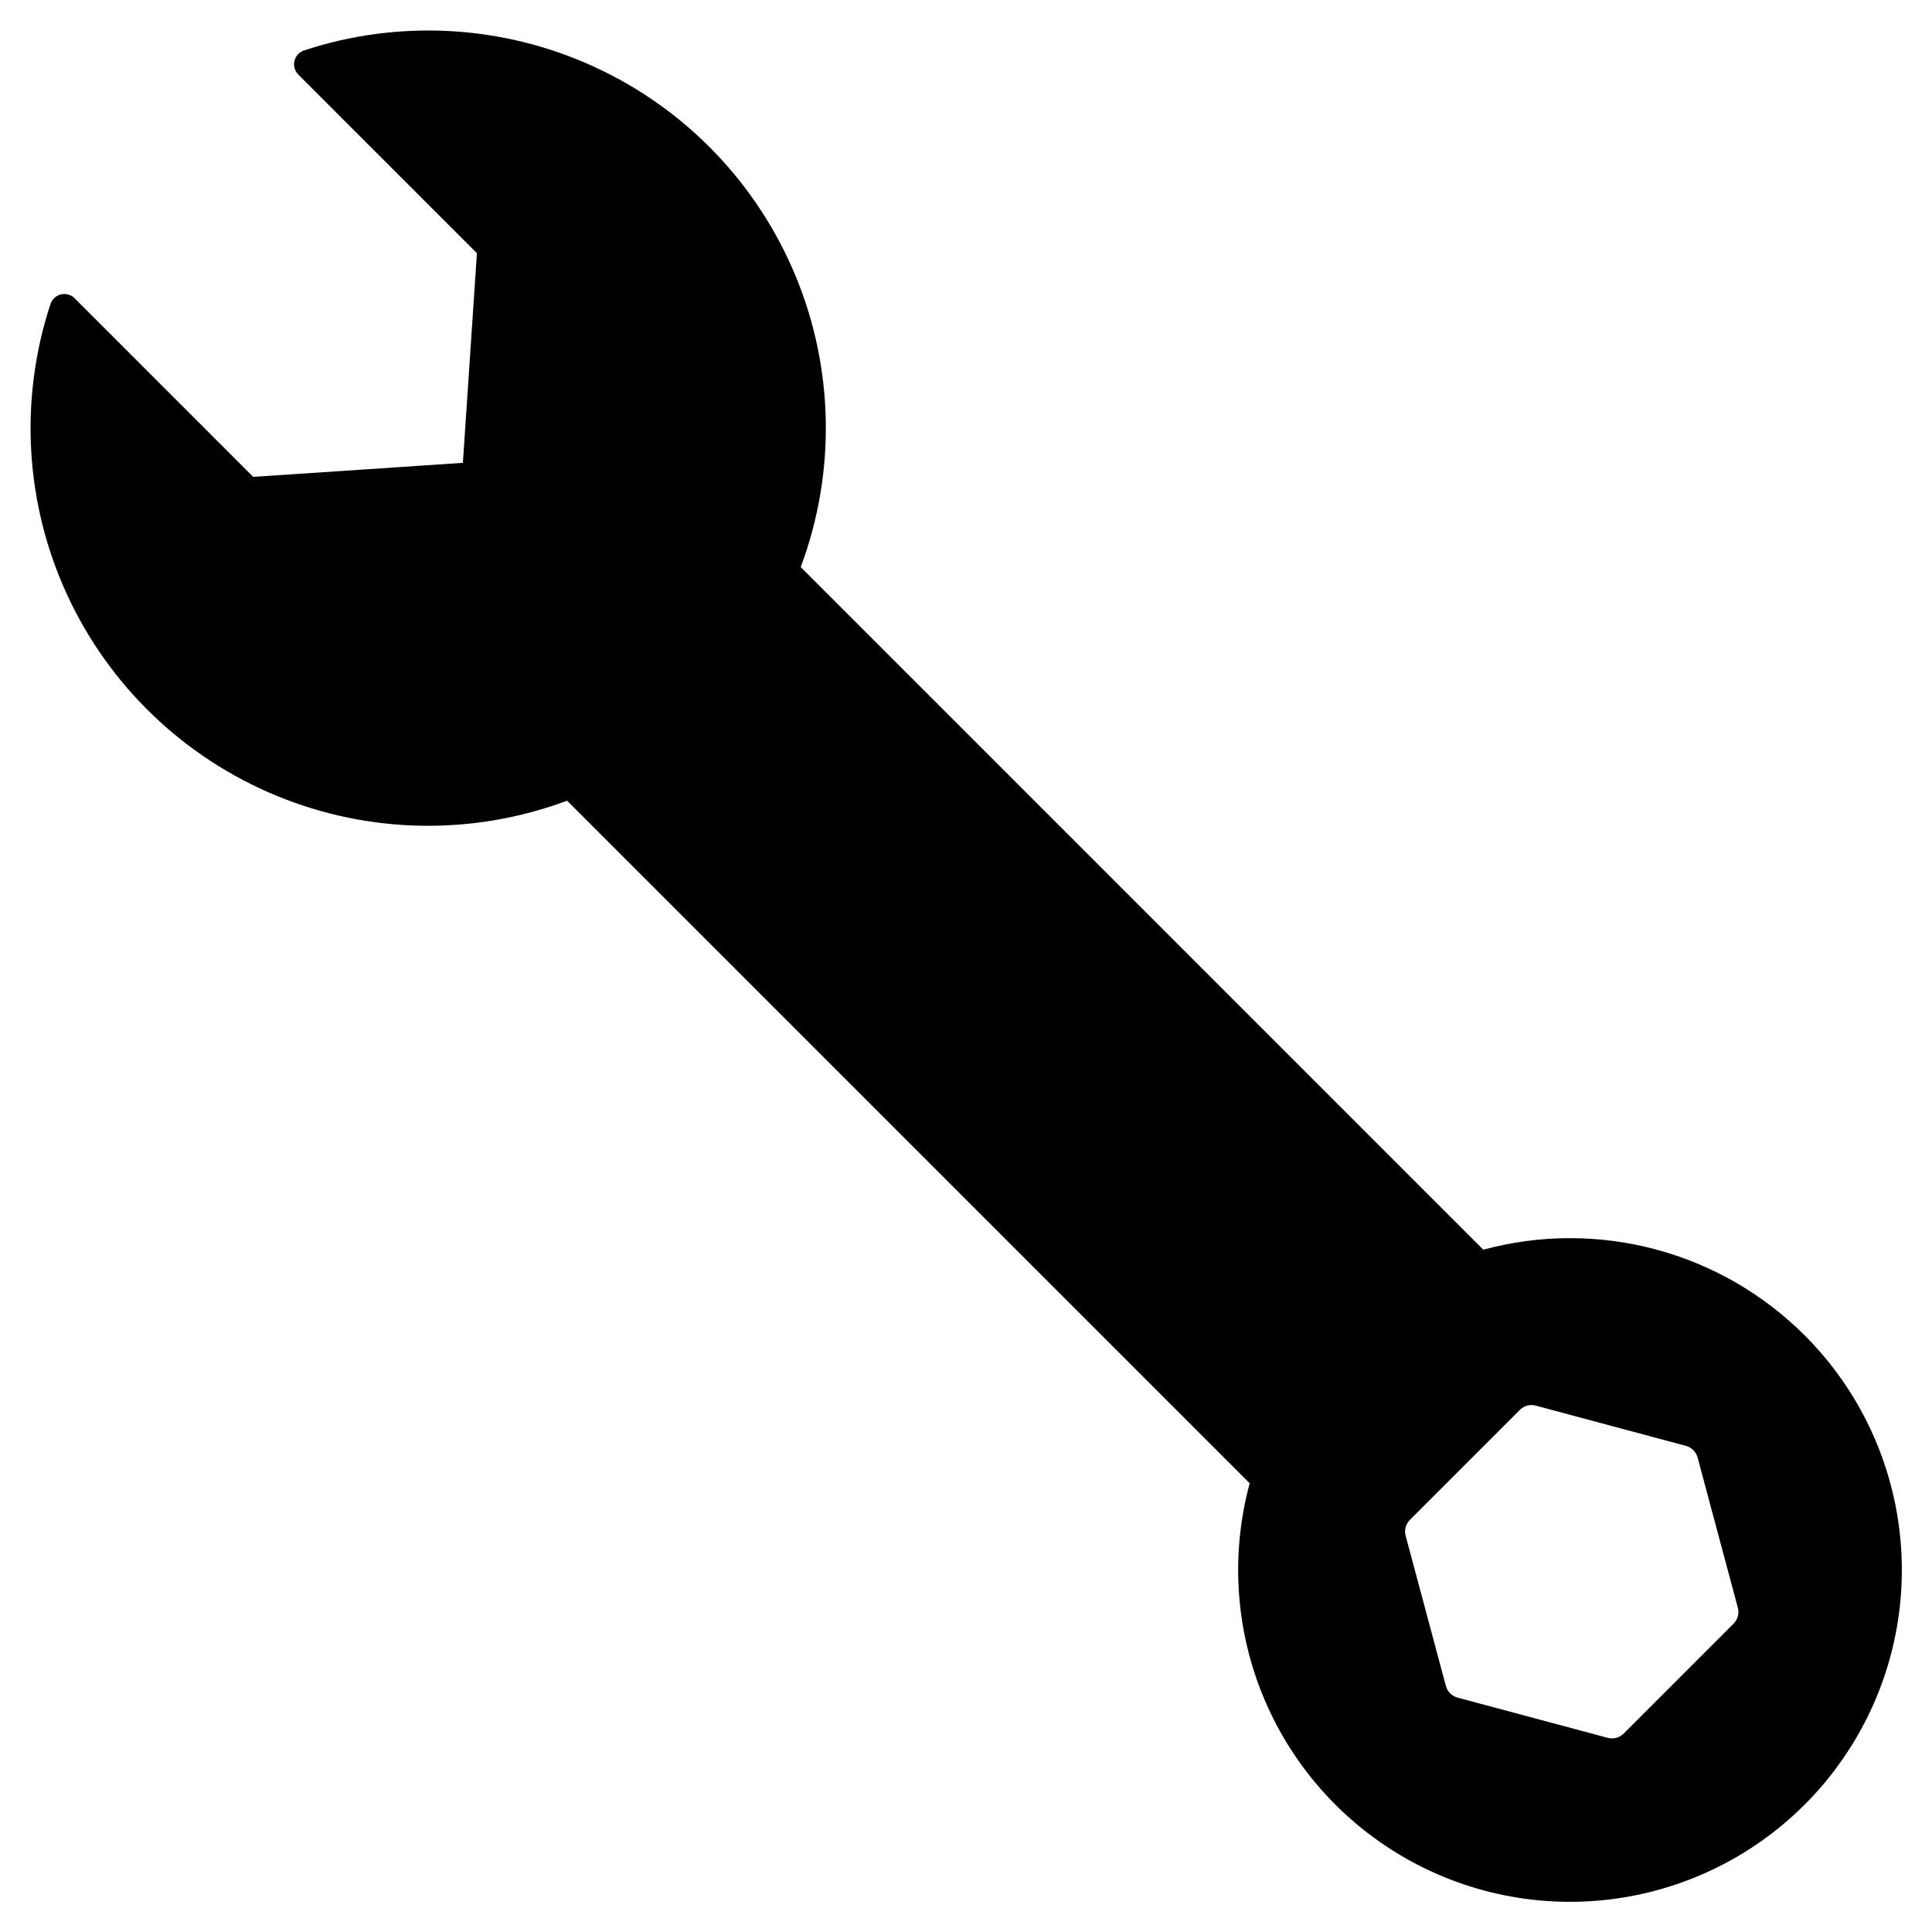 <?xml version="1.0" encoding="UTF-8"?>
<!-- Uploaded to: ICON Repo, www.iconrepo.com, Generator: ICON Repo Mixer Tools -->
<svg fill="#000000" width="800px" height="800px" version="1.1" viewBox="144 144 512 512" xmlns="http://www.w3.org/2000/svg">
 <path d="m622.25 497.88c-10.941-10.941-24.578-18.805-39.527-22.789-14.953-3.988-30.691-3.957-45.629 0.09l-180.89-180.9c9.301-24.922 8.832-52.438-1.312-77.027-10.145-24.59-29.219-44.43-53.387-55.539-24.168-11.109-51.645-12.668-76.914-4.356-1.281 0.422-2.25 1.48-2.559 2.793-0.309 1.312 0.09 2.691 1.047 3.637l47.309 47.309-3.719 55.562-55.562 3.719-47.305-47.309c-0.945-0.961-2.324-1.359-3.637-1.051-1.316 0.309-2.371 1.281-2.793 2.562-8.309 25.27-6.754 52.746 4.356 76.914 11.109 24.168 30.949 43.238 55.539 53.383 24.586 10.148 52.102 10.617 77.023 1.316l180.89 180.89c-5.406 19.969-3.598 41.207 5.106 59.977 8.703 18.77 23.746 33.867 42.48 42.645 18.734 8.773 39.965 10.664 59.953 5.332 19.992-5.328 37.465-17.535 49.344-34.473 11.883-16.938 17.41-37.52 15.613-58.129-1.793-20.613-10.797-39.93-25.426-54.559zm-18.824 76.395-29.145 29.145h-0.004c-0.816 0.82-1.922 1.277-3.078 1.277-0.379 0-0.758-0.051-1.125-0.148l-39.82-10.668c-1.5-0.406-2.672-1.578-3.078-3.078l-10.668-39.82c-0.402-1.504 0.027-3.106 1.125-4.203l29.148-29.148c1.098-1.105 2.703-1.535 4.207-1.125l39.816 10.668c1.5 0.406 2.672 1.578 3.078 3.078l10.668 39.82c0.406 1.5-0.023 3.106-1.129 4.203z"/>
</svg>